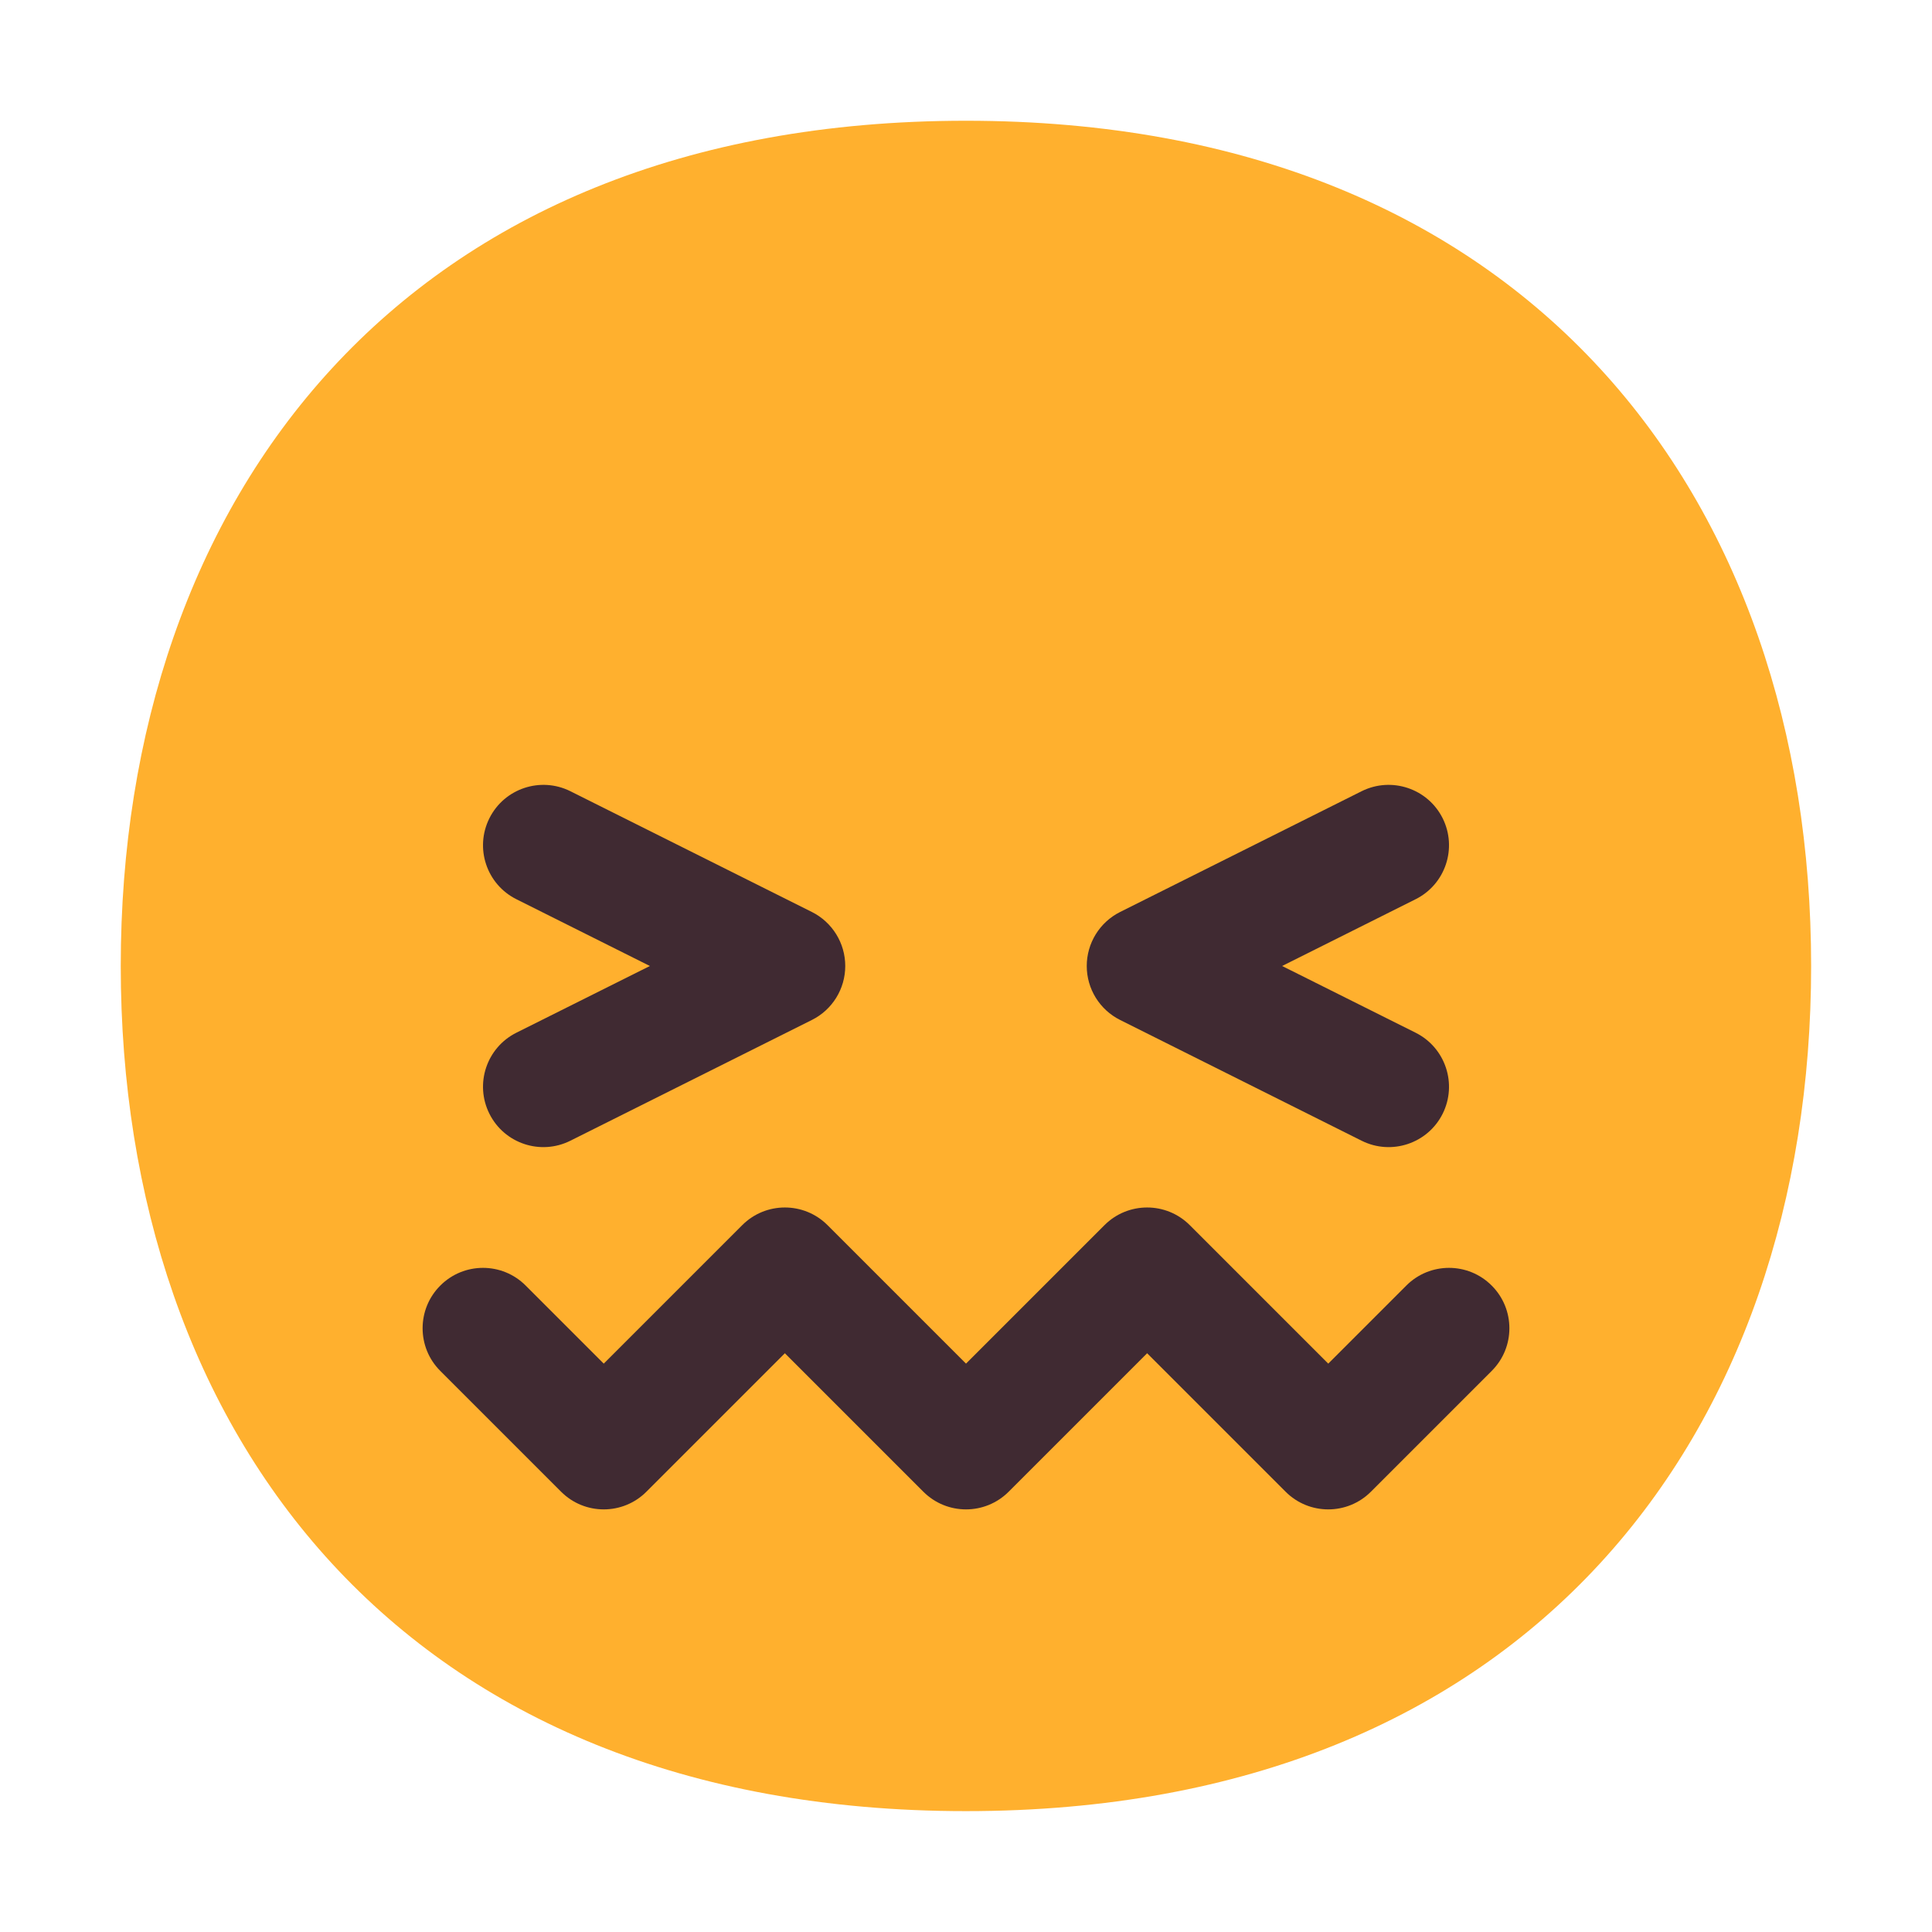 <svg viewBox="0 0 32 32" fill="none" xmlns="http://www.w3.org/2000/svg">
<path d="M15.999 29.998C25.333 29.998 29.998 23.73 29.998 15.999C29.998 8.268 25.333 2 15.999 2C6.664 2 2 8.268 2 15.999C2 23.73 6.664 29.998 15.999 29.998Z" fill="#FFB02E"/>
<path d="M8.106 13.553C8.353 13.059 8.953 12.859 9.447 13.105L13.447 15.105C13.786 15.275 14 15.621 14 16C14 16.379 13.786 16.725 13.447 16.894L9.447 18.894C8.953 19.141 8.353 18.941 8.106 18.447C7.859 17.953 8.059 17.352 8.553 17.105L10.764 16L8.553 14.894C8.059 14.647 7.859 14.047 8.106 13.553Z" fill="#402A32"/>
<path d="M23.895 13.553C23.648 13.059 23.047 12.859 22.553 13.105L18.553 15.105C18.214 15.275 18 15.621 18 16C18 16.379 18.214 16.725 18.553 16.894L22.553 18.894C23.047 19.141 23.648 18.941 23.895 18.447C24.141 17.953 23.941 17.352 23.447 17.105L21.236 16L23.447 14.894C23.941 14.647 24.141 14.047 23.895 13.553Z" fill="#402A32"/>
<path d="M13.707 20.293C13.317 19.902 12.683 19.902 12.293 20.293L10 22.586L8.707 21.293C8.317 20.902 7.683 20.902 7.293 21.293C6.902 21.683 6.902 22.317 7.293 22.707L9.293 24.707C9.683 25.098 10.317 25.098 10.707 24.707L13 22.414L15.293 24.707C15.683 25.098 16.317 25.098 16.707 24.707L19 22.414L21.293 24.707C21.683 25.098 22.317 25.098 22.707 24.707L24.707 22.707C25.098 22.317 25.098 21.683 24.707 21.293C24.317 20.902 23.683 20.902 23.293 21.293L22 22.586L19.707 20.293C19.317 19.902 18.683 19.902 18.293 20.293L16 22.586L13.707 20.293Z" fill="#402A32"/>
</svg>
